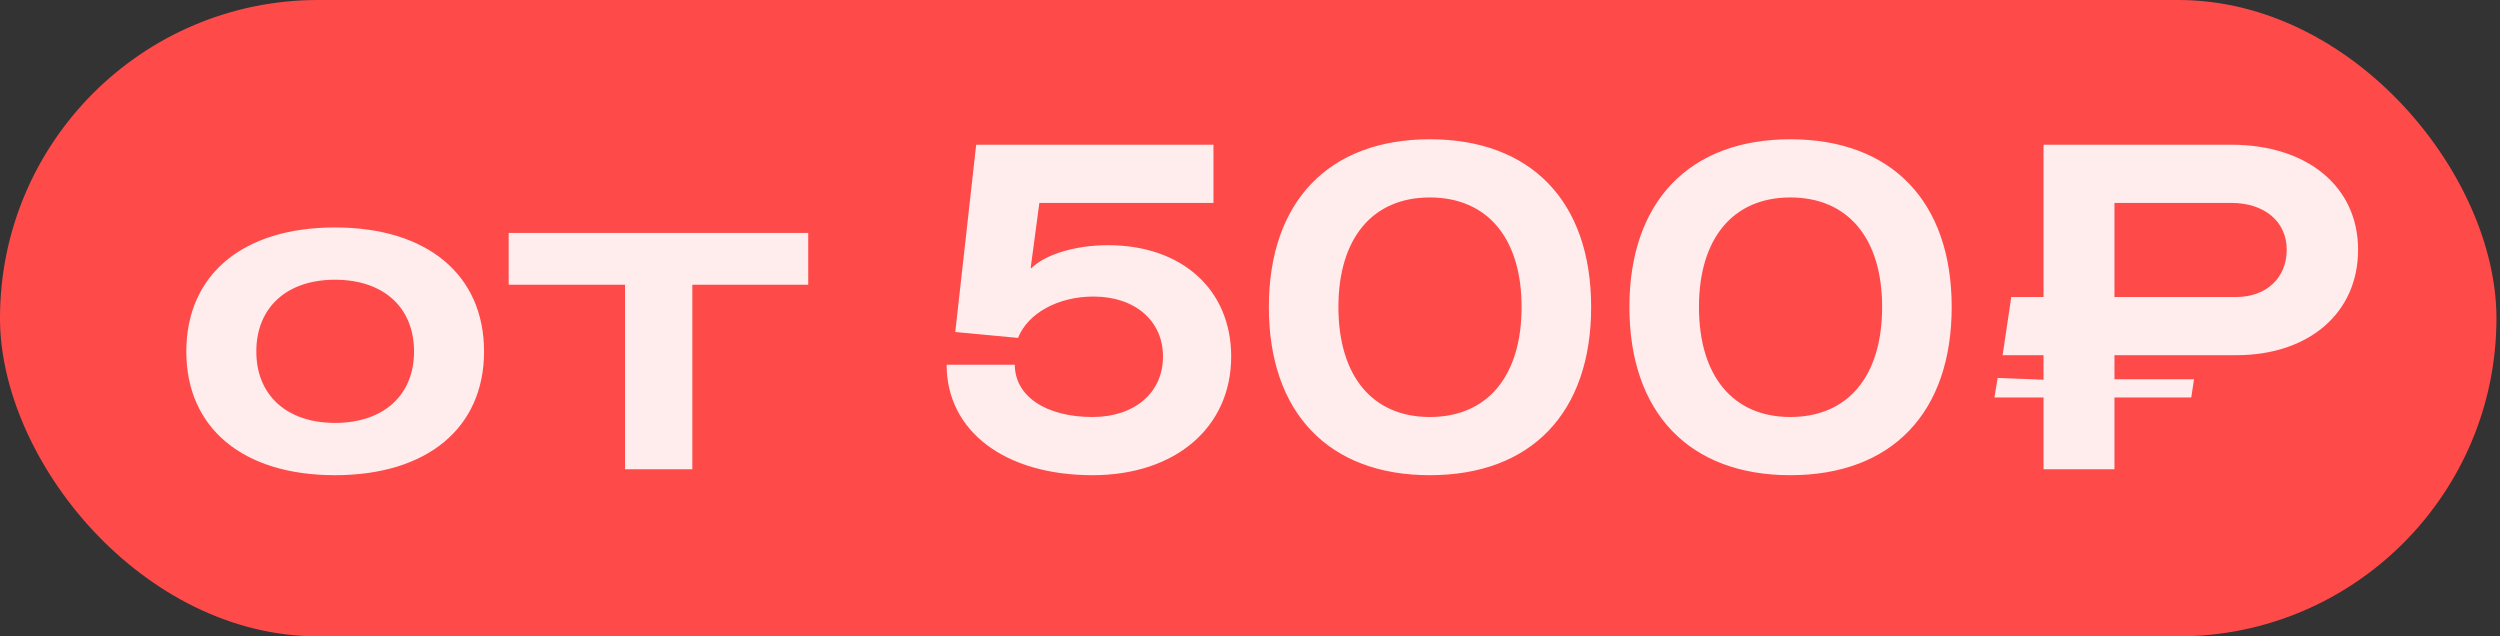 <?xml version="1.0" encoding="UTF-8"?> <svg xmlns="http://www.w3.org/2000/svg" width="55" height="14" viewBox="0 0 55 14" fill="none"><rect x="0" y="0" width="55" height="14" fill="#333333" stroke="none"/><rect width="54.922" height="14" rx="7" fill="#FF4A4A"></rect><path d="M7.369 5.004C9.399 5.004 10.649 6.044 10.649 7.734C10.649 9.414 9.399 10.454 7.369 10.454C5.339 10.454 4.099 9.414 4.099 7.734C4.099 6.044 5.339 5.004 7.369 5.004ZM5.639 7.734C5.639 8.694 6.309 9.304 7.369 9.304C8.439 9.304 9.109 8.694 9.109 7.734C9.109 6.764 8.439 6.154 7.369 6.154C6.309 6.154 5.639 6.764 5.639 7.734ZM17.781 5.124V6.264H15.231V10.324H13.751V6.264H11.191V5.124H17.781ZM27.086 7.844C27.086 9.404 25.856 10.454 24.036 10.454C22.106 10.454 20.826 9.484 20.826 8.024H22.326C22.326 8.714 23.006 9.174 24.036 9.174C24.956 9.174 25.586 8.644 25.586 7.844C25.586 7.054 24.966 6.524 24.056 6.524C23.286 6.524 22.616 6.884 22.396 7.434L21.016 7.304L21.476 3.184H26.696V4.464H22.866L22.676 5.884L22.686 5.904C22.996 5.594 23.666 5.394 24.376 5.394C26.006 5.394 27.086 6.374 27.086 7.844ZM31.455 3.064C33.685 3.064 35.005 4.434 35.005 6.754C35.005 9.084 33.685 10.454 31.455 10.454C29.235 10.454 27.915 9.084 27.915 6.754C27.915 4.434 29.235 3.064 31.455 3.064ZM29.445 6.754C29.445 8.274 30.195 9.174 31.455 9.174C32.725 9.174 33.475 8.274 33.475 6.754C33.475 5.244 32.725 4.344 31.455 4.344C30.195 4.344 29.445 5.244 29.445 6.754ZM39.387 3.064C41.617 3.064 42.937 4.434 42.937 6.754C42.937 9.084 41.617 10.454 39.387 10.454C37.167 10.454 35.847 9.084 35.847 6.754C35.847 4.434 37.167 3.064 39.387 3.064ZM37.377 6.754C37.377 8.274 38.127 9.174 39.387 9.174C40.657 9.174 41.407 8.274 41.407 6.754C41.407 5.244 40.657 4.344 39.387 4.344C38.127 4.344 37.377 5.244 37.377 6.754ZM44.248 6.534H44.958V3.184H49.088C50.758 3.184 51.878 4.104 51.878 5.494C51.878 6.884 50.798 7.814 49.198 7.814H46.518V8.344H48.268L48.208 8.744H46.518V10.324H44.958V8.744H43.878L43.948 8.314L44.958 8.354V7.814H44.058L44.248 6.534ZM46.518 6.534H49.198C49.858 6.534 50.308 6.114 50.308 5.494C50.308 4.874 49.818 4.464 49.088 4.464H46.518V6.534Z" fill="white" fill-opacity="0.9"></path></svg> 